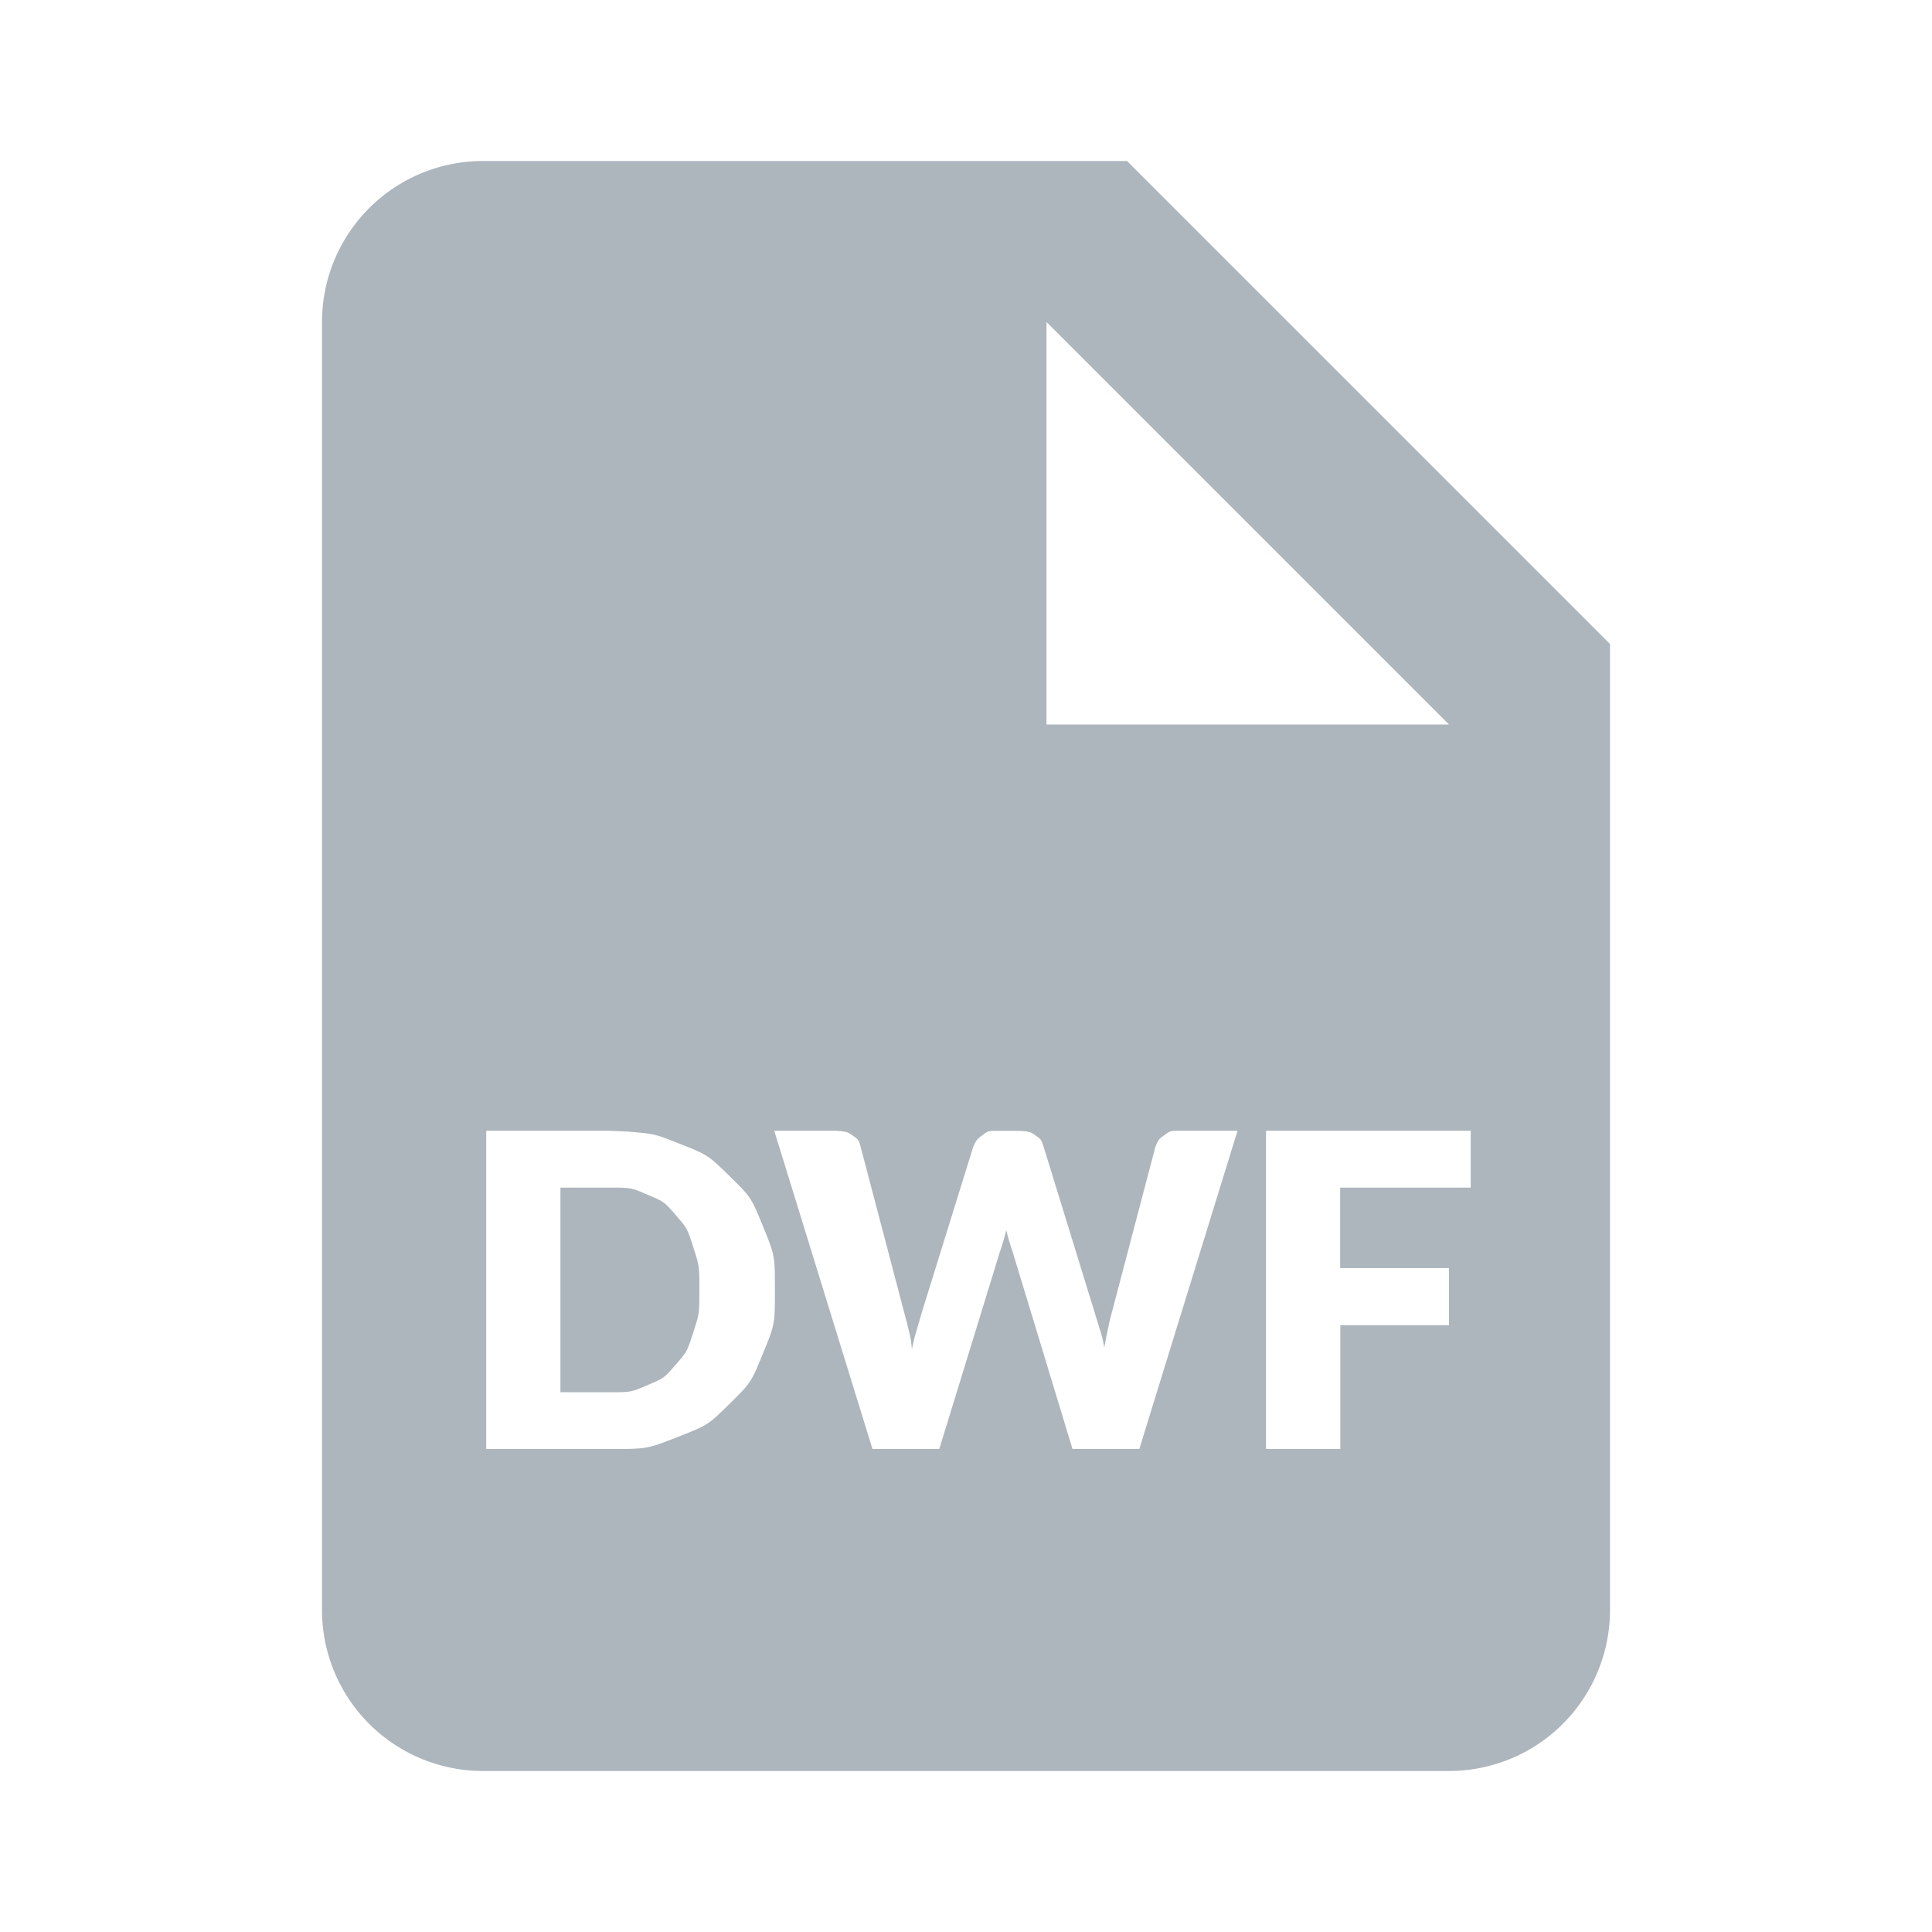 <svg xmlns="http://www.w3.org/2000/svg" viewBox="0 0 24 24"><path fill="none" d="M0 0h24v24H0z"/><path fill-rule="evenodd" clip-rule="evenodd" fill="#ADB5BD" d="M14 2H6a2 2 0 00-2 2v16a2 2 0 002 2h12a2 2 0 002-2V8l-6-6zM7.575 14.047l.225.01c.33.028.33.028.615.14.378.149.378.149.647.412.268.263.268.263.416.625.148.362.148.362.148.788 0 .429 0 .429-.148.791-.148.362-.148.362-.416.627-.269.264-.269.264-.647.412s-.379.148-.84.148H6.04v-3.953h1.535zm2.812 0l.075.006c.071.013.071.013.124.049.08.054.08.054.105.144l.542 2.061.028.104.027.11c.027.114.027.114.04.24.027-.128.027-.128.06-.24l.062-.214.64-2.062.023-.048c.029-.048.029-.048.082-.089.08-.06.08-.06.194-.06h.271l.075.005c.07.012.07.012.122.047.077.053.077.053.107.145l.635 2.062.03.098.032.104c.033.107.033.107.057.23.022-.12.022-.12.045-.228.023-.109.023-.109.048-.204l.542-2.062.021-.05c.028-.048.028-.048.082-.088.082-.06.082-.06.196-.06h.721L14.153 18h-.83l-.744-2.45-.02-.06-.02-.064c-.02-.068-.02-.068-.039-.144-.019.076-.019.076-.039.144-.02.067-.02.067-.04.124L11.668 18h-.83l-1.22-3.953h.77zm7.883 0v.706h-1.622v1H18v.709h-1.35V18h-.923v-3.953h2.544zm-10.695.706h-.613v2.542h.613c.263 0 .263 0 .47-.089.206-.088.206-.088.348-.252s.142-.164.218-.4c.077-.236.077-.236.077-.532 0-.293 0-.293-.076-.529s-.076-.236-.219-.4c-.142-.164-.142-.164-.349-.252-.206-.088-.206-.088-.469-.088zM13 4l5 5h-5V4z"/></svg>